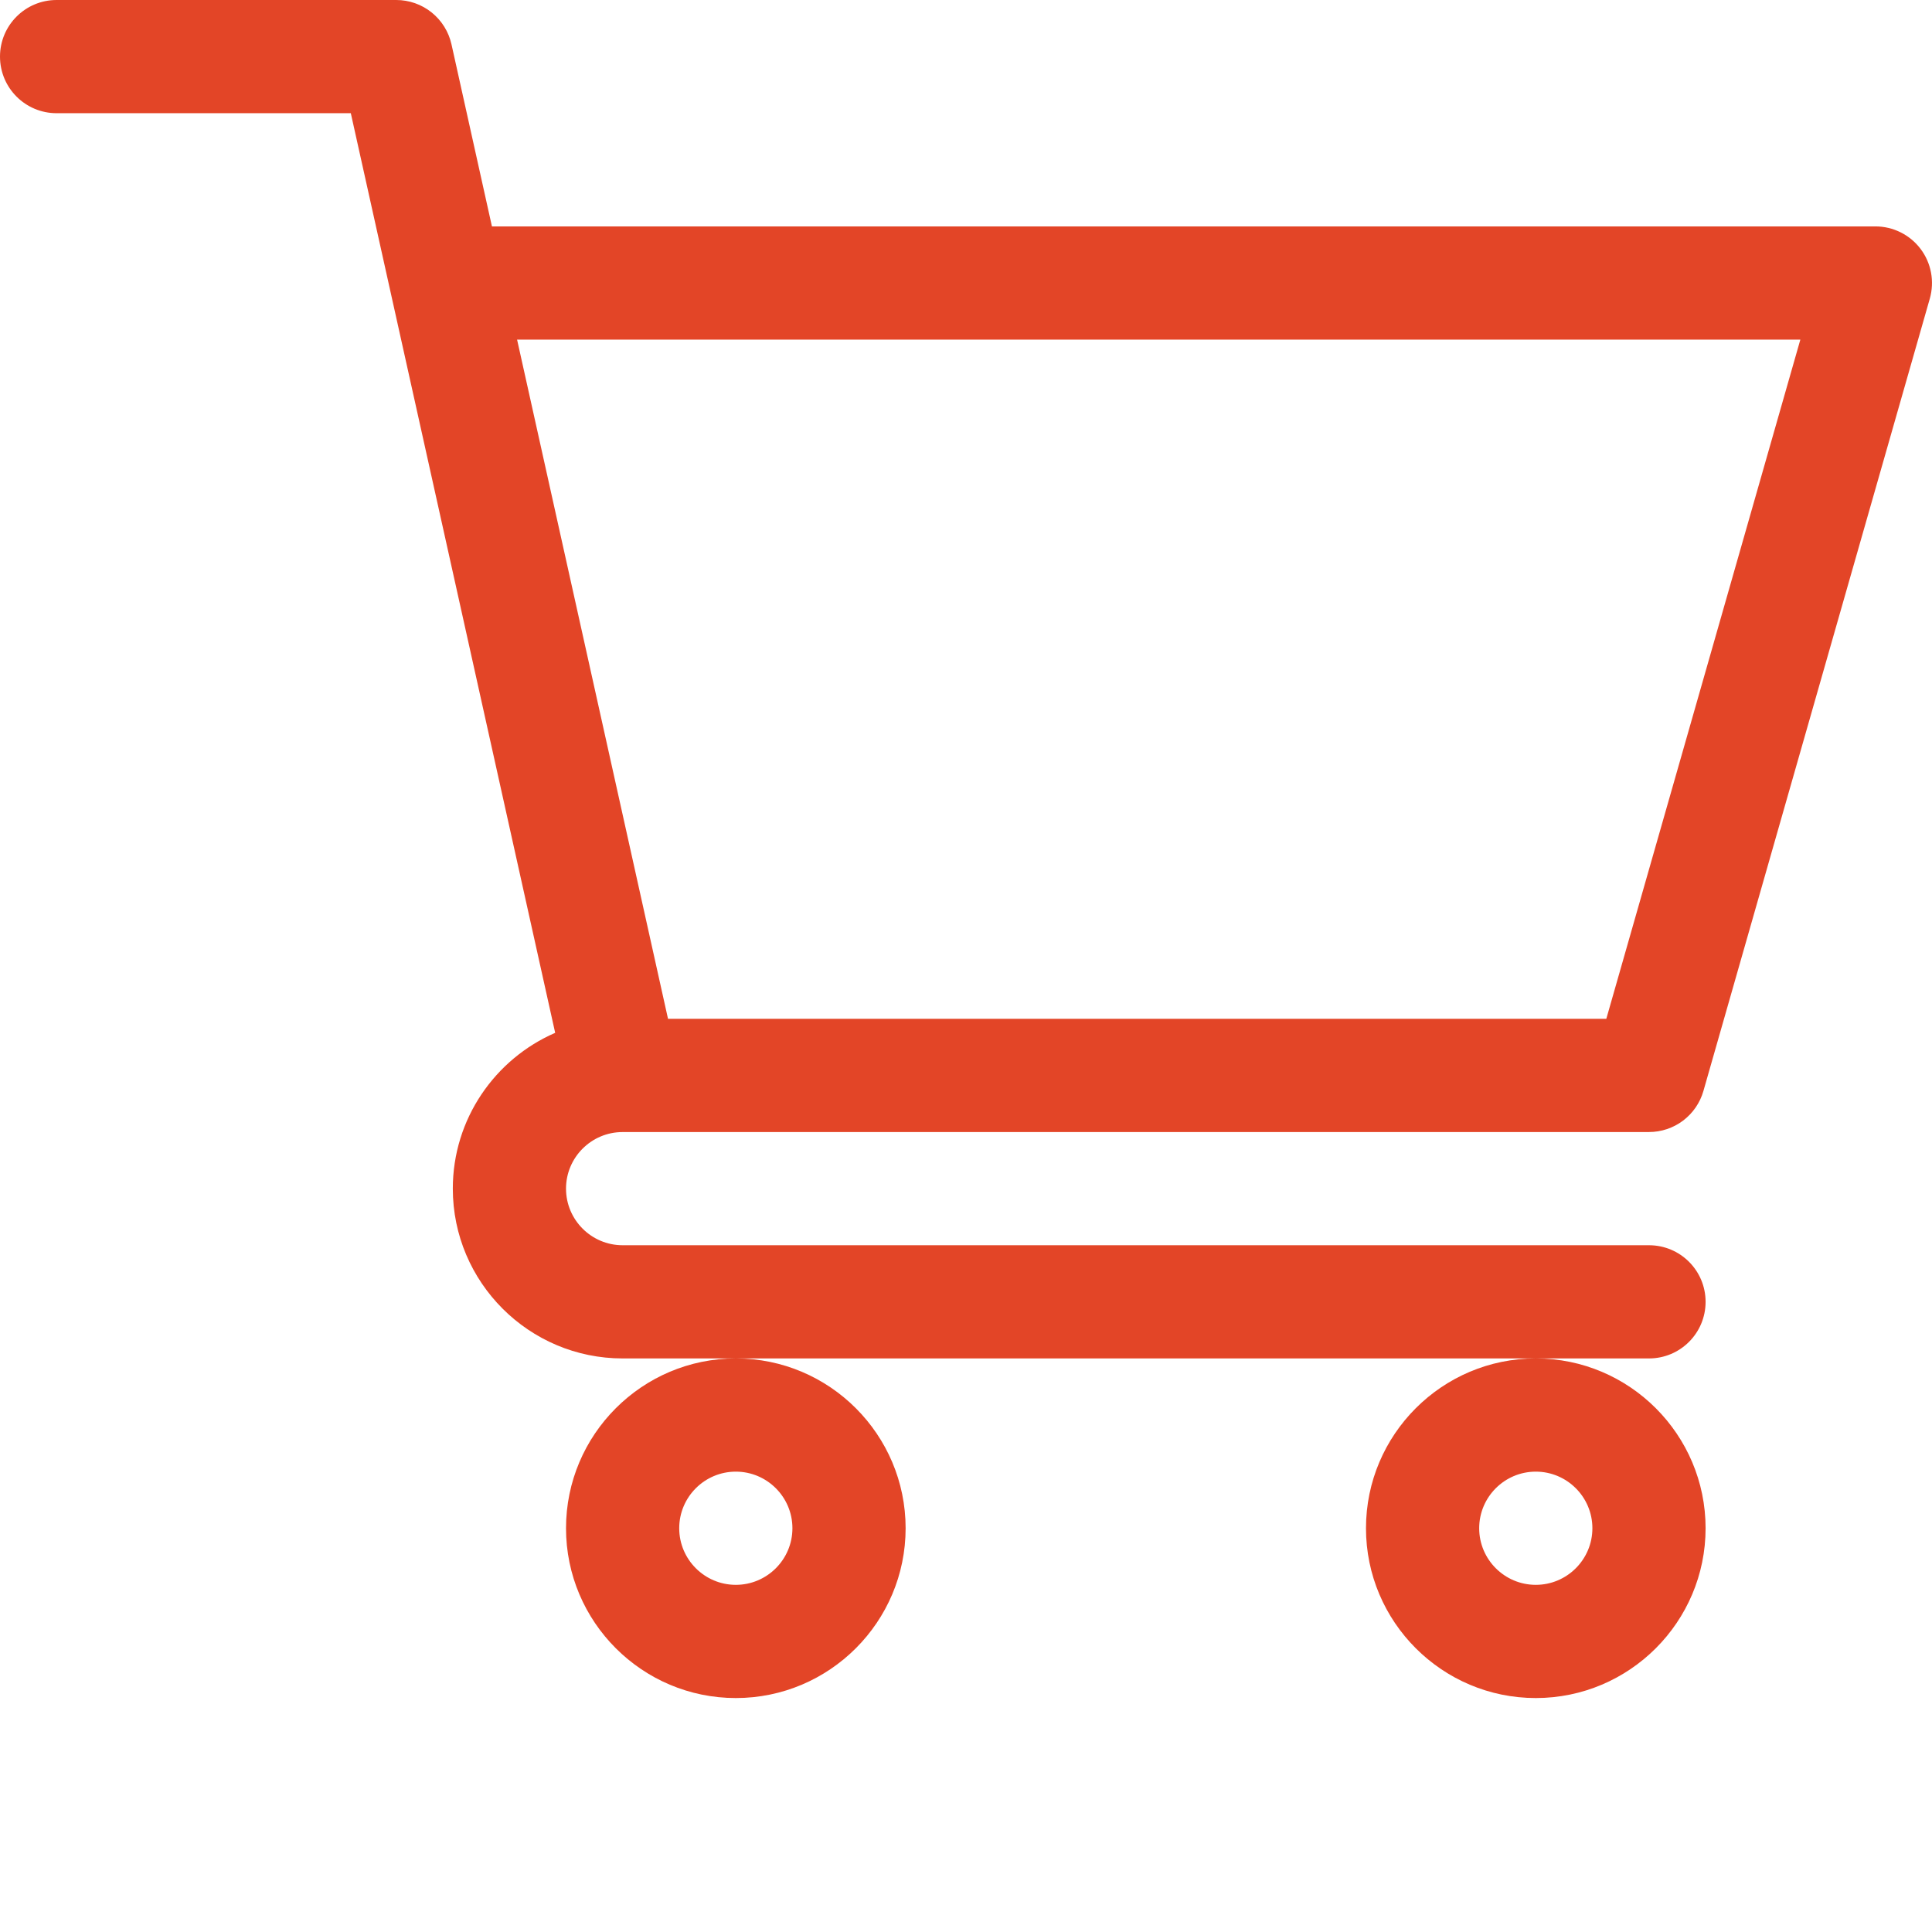 <svg width="64" height="64" viewBox="0 0 64 64" fill="none" xmlns="http://www.w3.org/2000/svg">
<path d="M20.62 37.501H20.623C20.625 37.501 20.628 37.5 20.63 37.5H54.625C55.032 37.5 55.429 37.367 55.754 37.122C56.079 36.876 56.316 36.532 56.428 36.14L63.928 9.89C64.007 9.611 64.021 9.317 63.968 9.032C63.915 8.747 63.797 8.478 63.622 8.246C63.447 8.014 63.221 7.826 62.961 7.697C62.702 7.567 62.415 7.5 62.125 7.5H16.296L14.956 1.468C14.863 1.052 14.631 0.679 14.298 0.412C13.966 0.145 13.552 5.7621e-06 13.125 0L1.875 0C0.839 0 0 0.839 0 1.875C0 2.911 0.839 3.75 1.875 3.75H11.621C11.858 4.819 18.035 32.615 18.391 34.214C16.398 35.08 15 37.067 15 39.375C15 42.477 17.523 45 20.625 45H54.625C55.661 45 56.5 44.161 56.5 43.125C56.5 42.089 55.661 41.25 54.625 41.25H20.625C19.591 41.25 18.75 40.409 18.75 39.375C18.75 38.343 19.588 37.503 20.62 37.501ZM59.639 11.25L53.211 33.75H22.129L17.129 11.25H59.639ZM18.75 50.625C18.75 53.727 21.273 56.25 24.375 56.25C27.477 56.25 30 53.727 30 50.625C30 47.523 27.477 45 24.375 45C21.273 45 18.75 47.523 18.75 50.625ZM24.375 48.75C25.409 48.75 26.25 49.591 26.25 50.625C26.25 51.659 25.409 52.5 24.375 52.5C23.341 52.5 22.5 51.659 22.5 50.625C22.5 49.591 23.341 48.75 24.375 48.75ZM45.25 50.625C45.25 53.727 47.773 56.25 50.875 56.25C53.977 56.25 56.5 53.727 56.5 50.625C56.5 47.523 53.977 45 50.875 45C47.773 45 45.25 47.523 45.25 50.625ZM50.875 48.75C51.909 48.75 52.75 49.591 52.75 50.625C52.75 51.659 51.909 52.5 50.875 52.5C49.841 52.5 49 51.659 49 50.625C49 49.591 49.841 48.75 50.875 48.75Z" fill="#E34527"/>
</svg>
